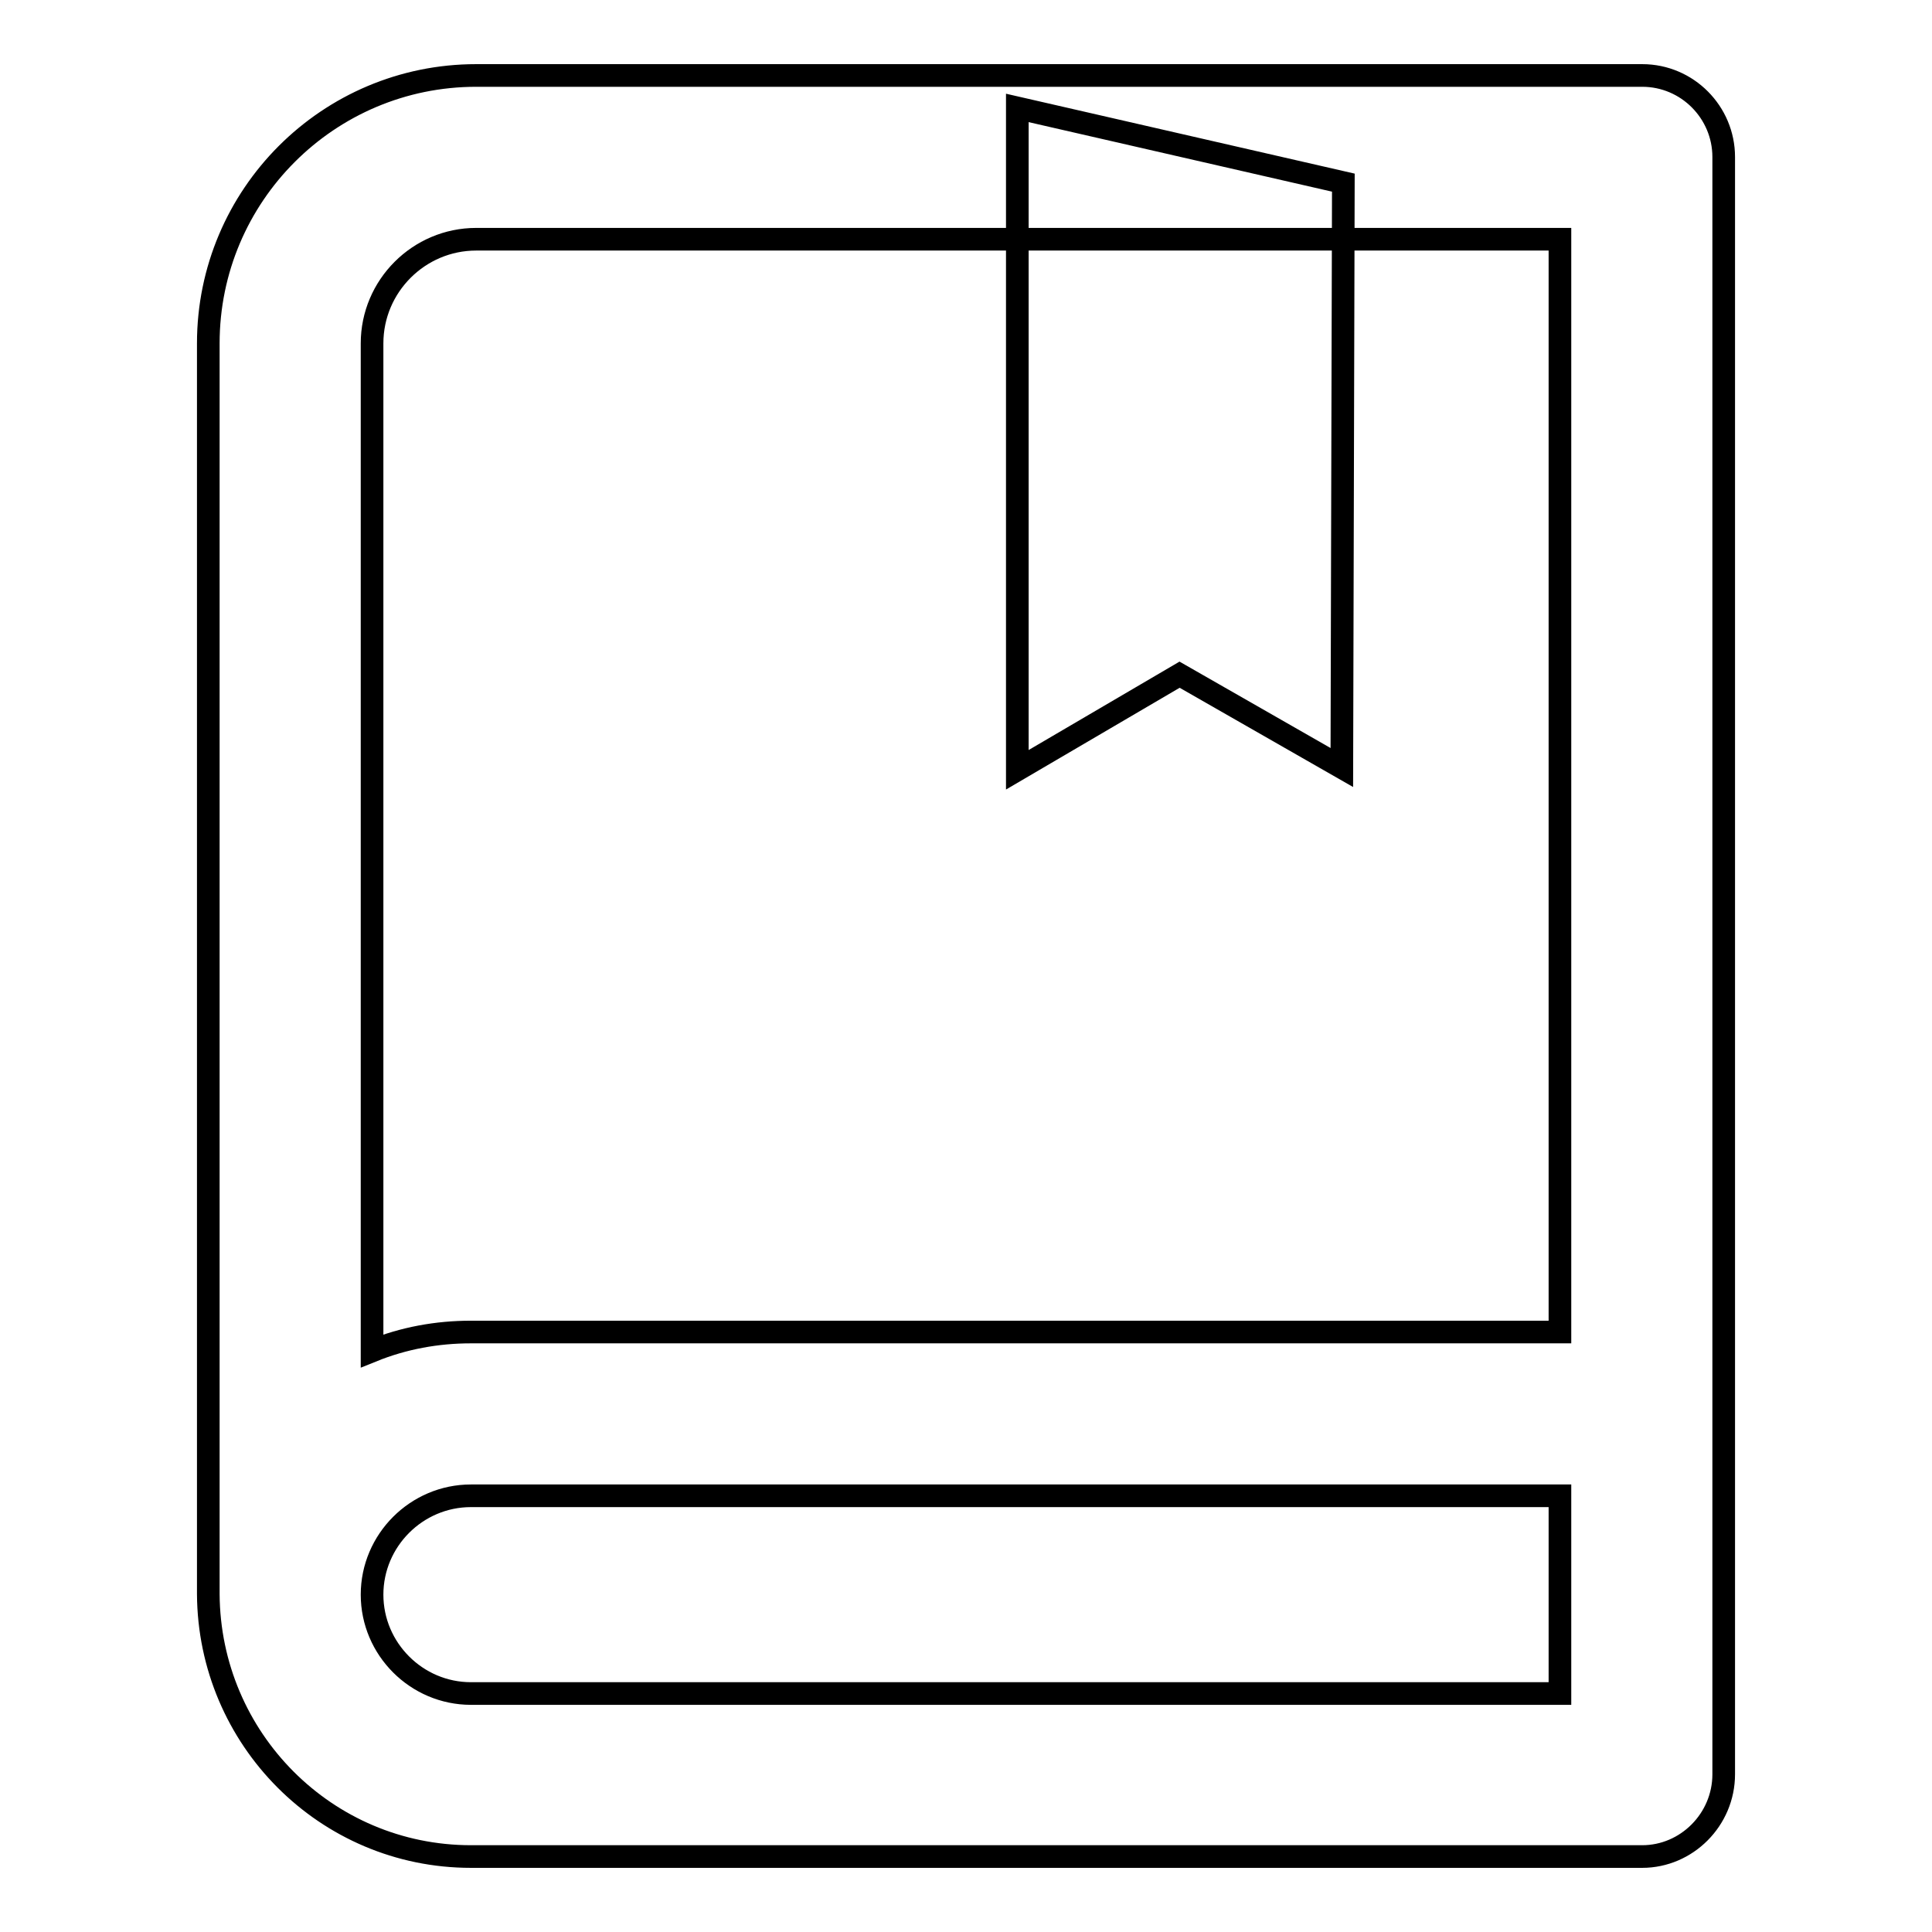 <?xml version="1.0" encoding="utf-8"?>
<!-- Svg Vector Icons : http://www.onlinewebfonts.com/icon -->
<!DOCTYPE svg PUBLIC "-//W3C//DTD SVG 1.1//EN" "http://www.w3.org/Graphics/SVG/1.1/DTD/svg11.dtd">
<svg version="1.1" xmlns="http://www.w3.org/2000/svg" xmlns:xlink="http://www.w3.org/1999/xlink" x="0px" y="0px" viewBox="0 0 256 256" enable-background="new 0 0 256 256" xml:space="preserve">
<g> <path stroke-width="3" fill-opacity="0" stroke="#000000"  d="M134.8,14.3l43.2,9.9l-0.2,77.5l-21.5-12.3L134.8,102V14.3z M217.6,246H62.4c-19.2,0-34.7-15.6-34.8-34.8 V45.5C27.6,25.9,43.5,10,63.1,10h154.5c6,0,10.8,4.9,10.8,10.8v214.3C228.4,241.1,223.5,246,217.6,246z M62.4,198.2 c-7.2,0-13.1,5.9-13.1,13.1c0,7.2,5.9,13.1,13.1,13.1h144.3v-26.2H62.4z M63.1,31.7c-7.6,0-13.8,6.2-13.8,13.8V179 c4.2-1.7,8.6-2.5,13.1-2.5h144.3V31.7H63.1L63.1,31.7z"/></g>
</svg>
